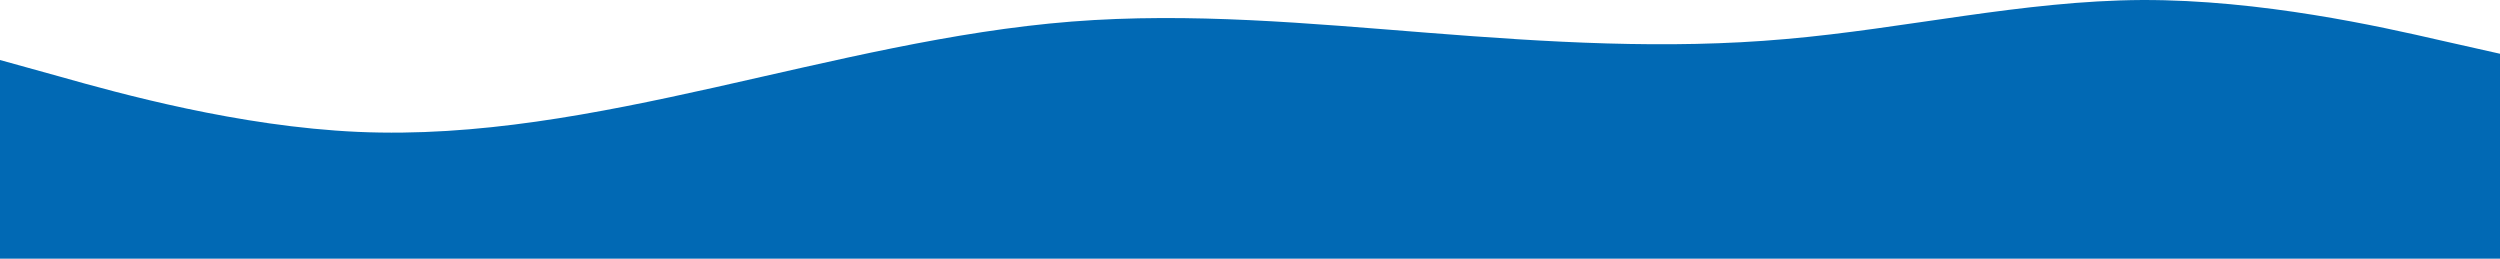 <svg xmlns="http://www.w3.org/2000/svg" width="1440" height="149" viewBox="0 0 1440 149" fill="none"><path d="M0 34.562L34.4 44.102C68.8 53.822 137.6 72.902 206.08 75.962C274.72 79.022 342.88 65.702 411.52 50.402C480 35.102 548.8 17.822 617.28 12.422C685.92 7.022 754.08 13.502 822.72 18.902C891.2 24.302 960 28.622 1028.48 22.502C1097.12 16.562 1165.28 0.362 1233.92 0.002C1302.4 -0.178 1371.2 15.302 1405.6 23.222L1440 30.962V149.762H1405.6C1371.2 149.762 1302.4 149.762 1233.92 149.762C1165.28 149.762 1097.12 149.762 1028.48 149.762C960 149.762 891.2 149.762 822.72 149.762C754.08 149.762 685.92 149.762 617.28 149.762C548.8 149.762 480 149.762 411.52 149.762C342.88 149.762 274.72 149.762 206.08 149.762C137.6 149.762 68.8 149.762 34.4 149.762H0V34.562Z" fill="#0169B4"></path></svg>
